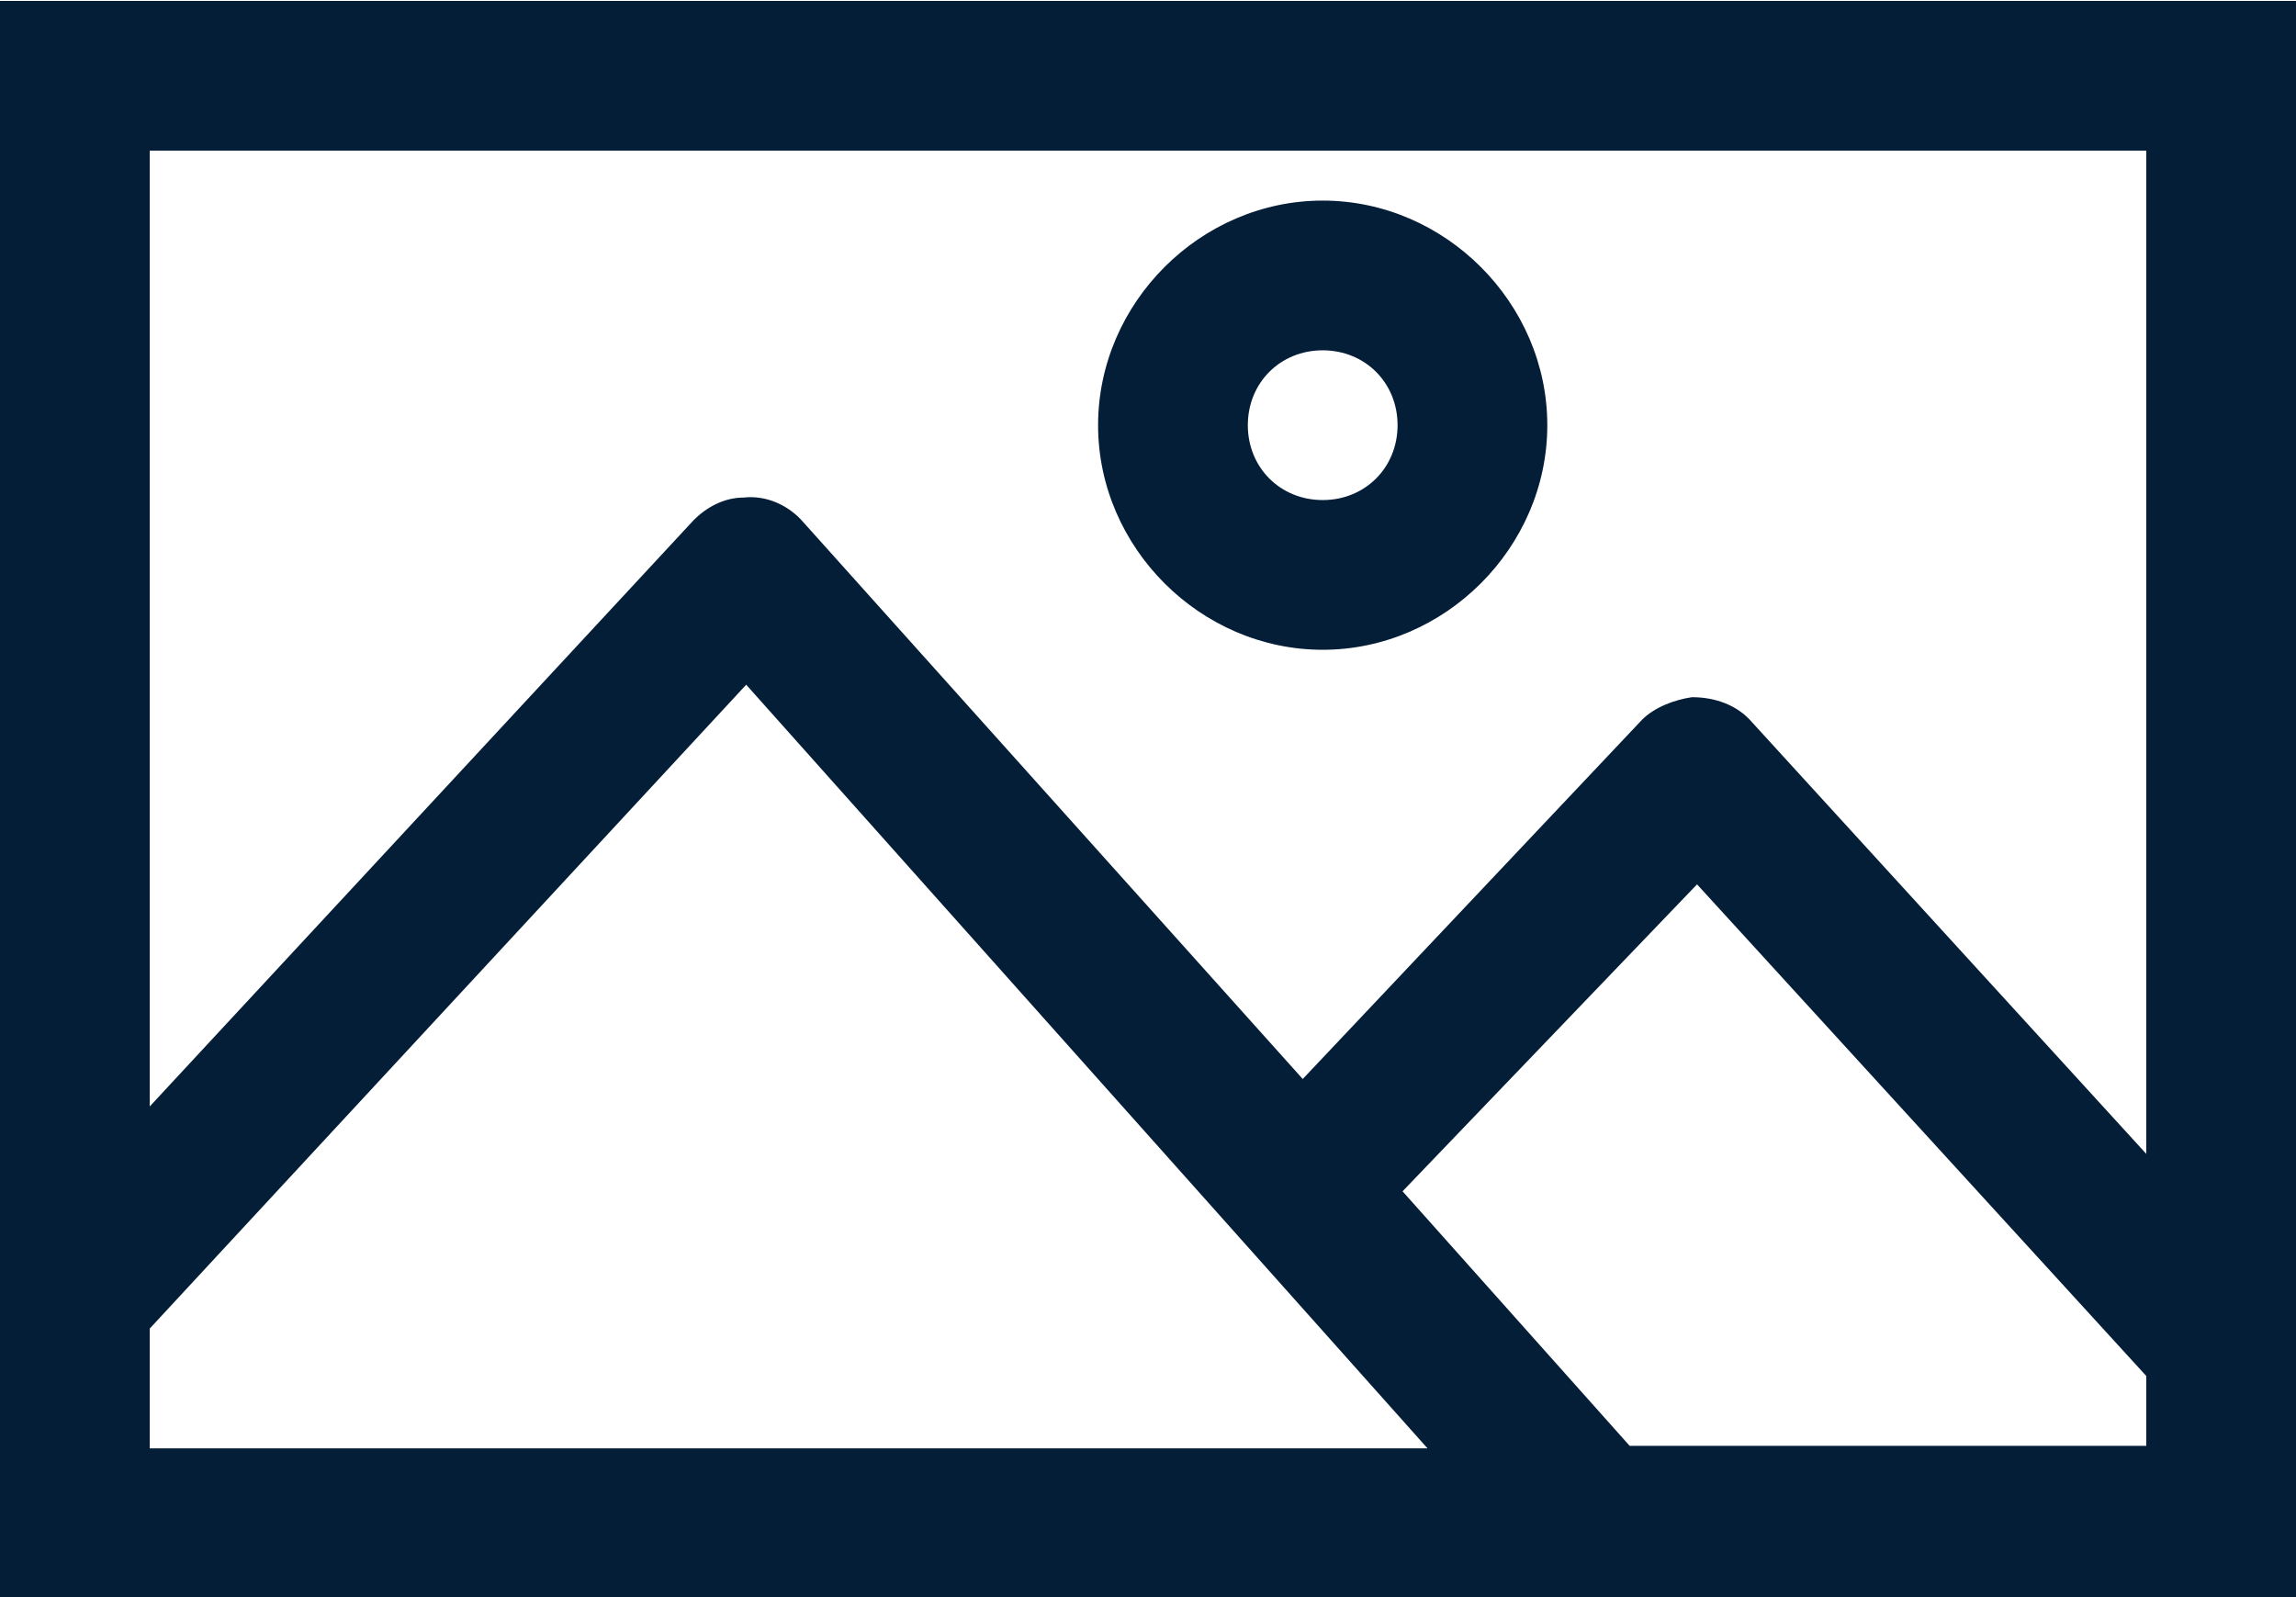 <?xml version="1.0" encoding="utf-8"?>
<!-- Generator: Adobe Illustrator 17.1.0, SVG Export Plug-In . SVG Version: 6.00 Build 0)  -->
<!DOCTYPE svg PUBLIC "-//W3C//DTD SVG 1.1//EN" "http://www.w3.org/Graphics/SVG/1.1/DTD/svg11.dtd">
<svg version="1.1" id="Layer_1" xmlns="http://www.w3.org/2000/svg" xmlns:xlink="http://www.w3.org/1999/xlink" x="0px" y="0px"
	 viewBox="0 0 92 64" enable-background="new 0 0 92 64" xml:space="preserve">
<g transform="translate(0,-952.362)">
	<path fill="#051E38" d="M0,952.4v3v58v3h3h86h3v-3v-58v-3h-3H3H0z M6,958.4h80v40.2l-15.8-17.3c-0.6-0.7-1.5-1-2.4-1
		c-0.7,0.1-1.5,0.4-2,0.9l-13.6,14.4l-20-22.3c-0.6-0.7-1.5-1.1-2.4-1c-0.8,0-1.5,0.4-2,0.9L6,996.7V958.4z M53,960.4
		c-4.9,0-9,4.1-9,9s4.1,9,9,9s9-4.1,9-9S57.9,960.4,53,960.4z M53,966.4c1.7,0,3,1.3,3,3s-1.3,3-3,3s-3-1.3-3-3S51.3,966.4,53,966.4
		z M29.9,979.8l27.3,30.6H6v-4.8L29.9,979.8z M68,987.8l18,19.7v2.8H65.3l-9.1-10.2L68,987.8z"/>
</g>
</svg>
